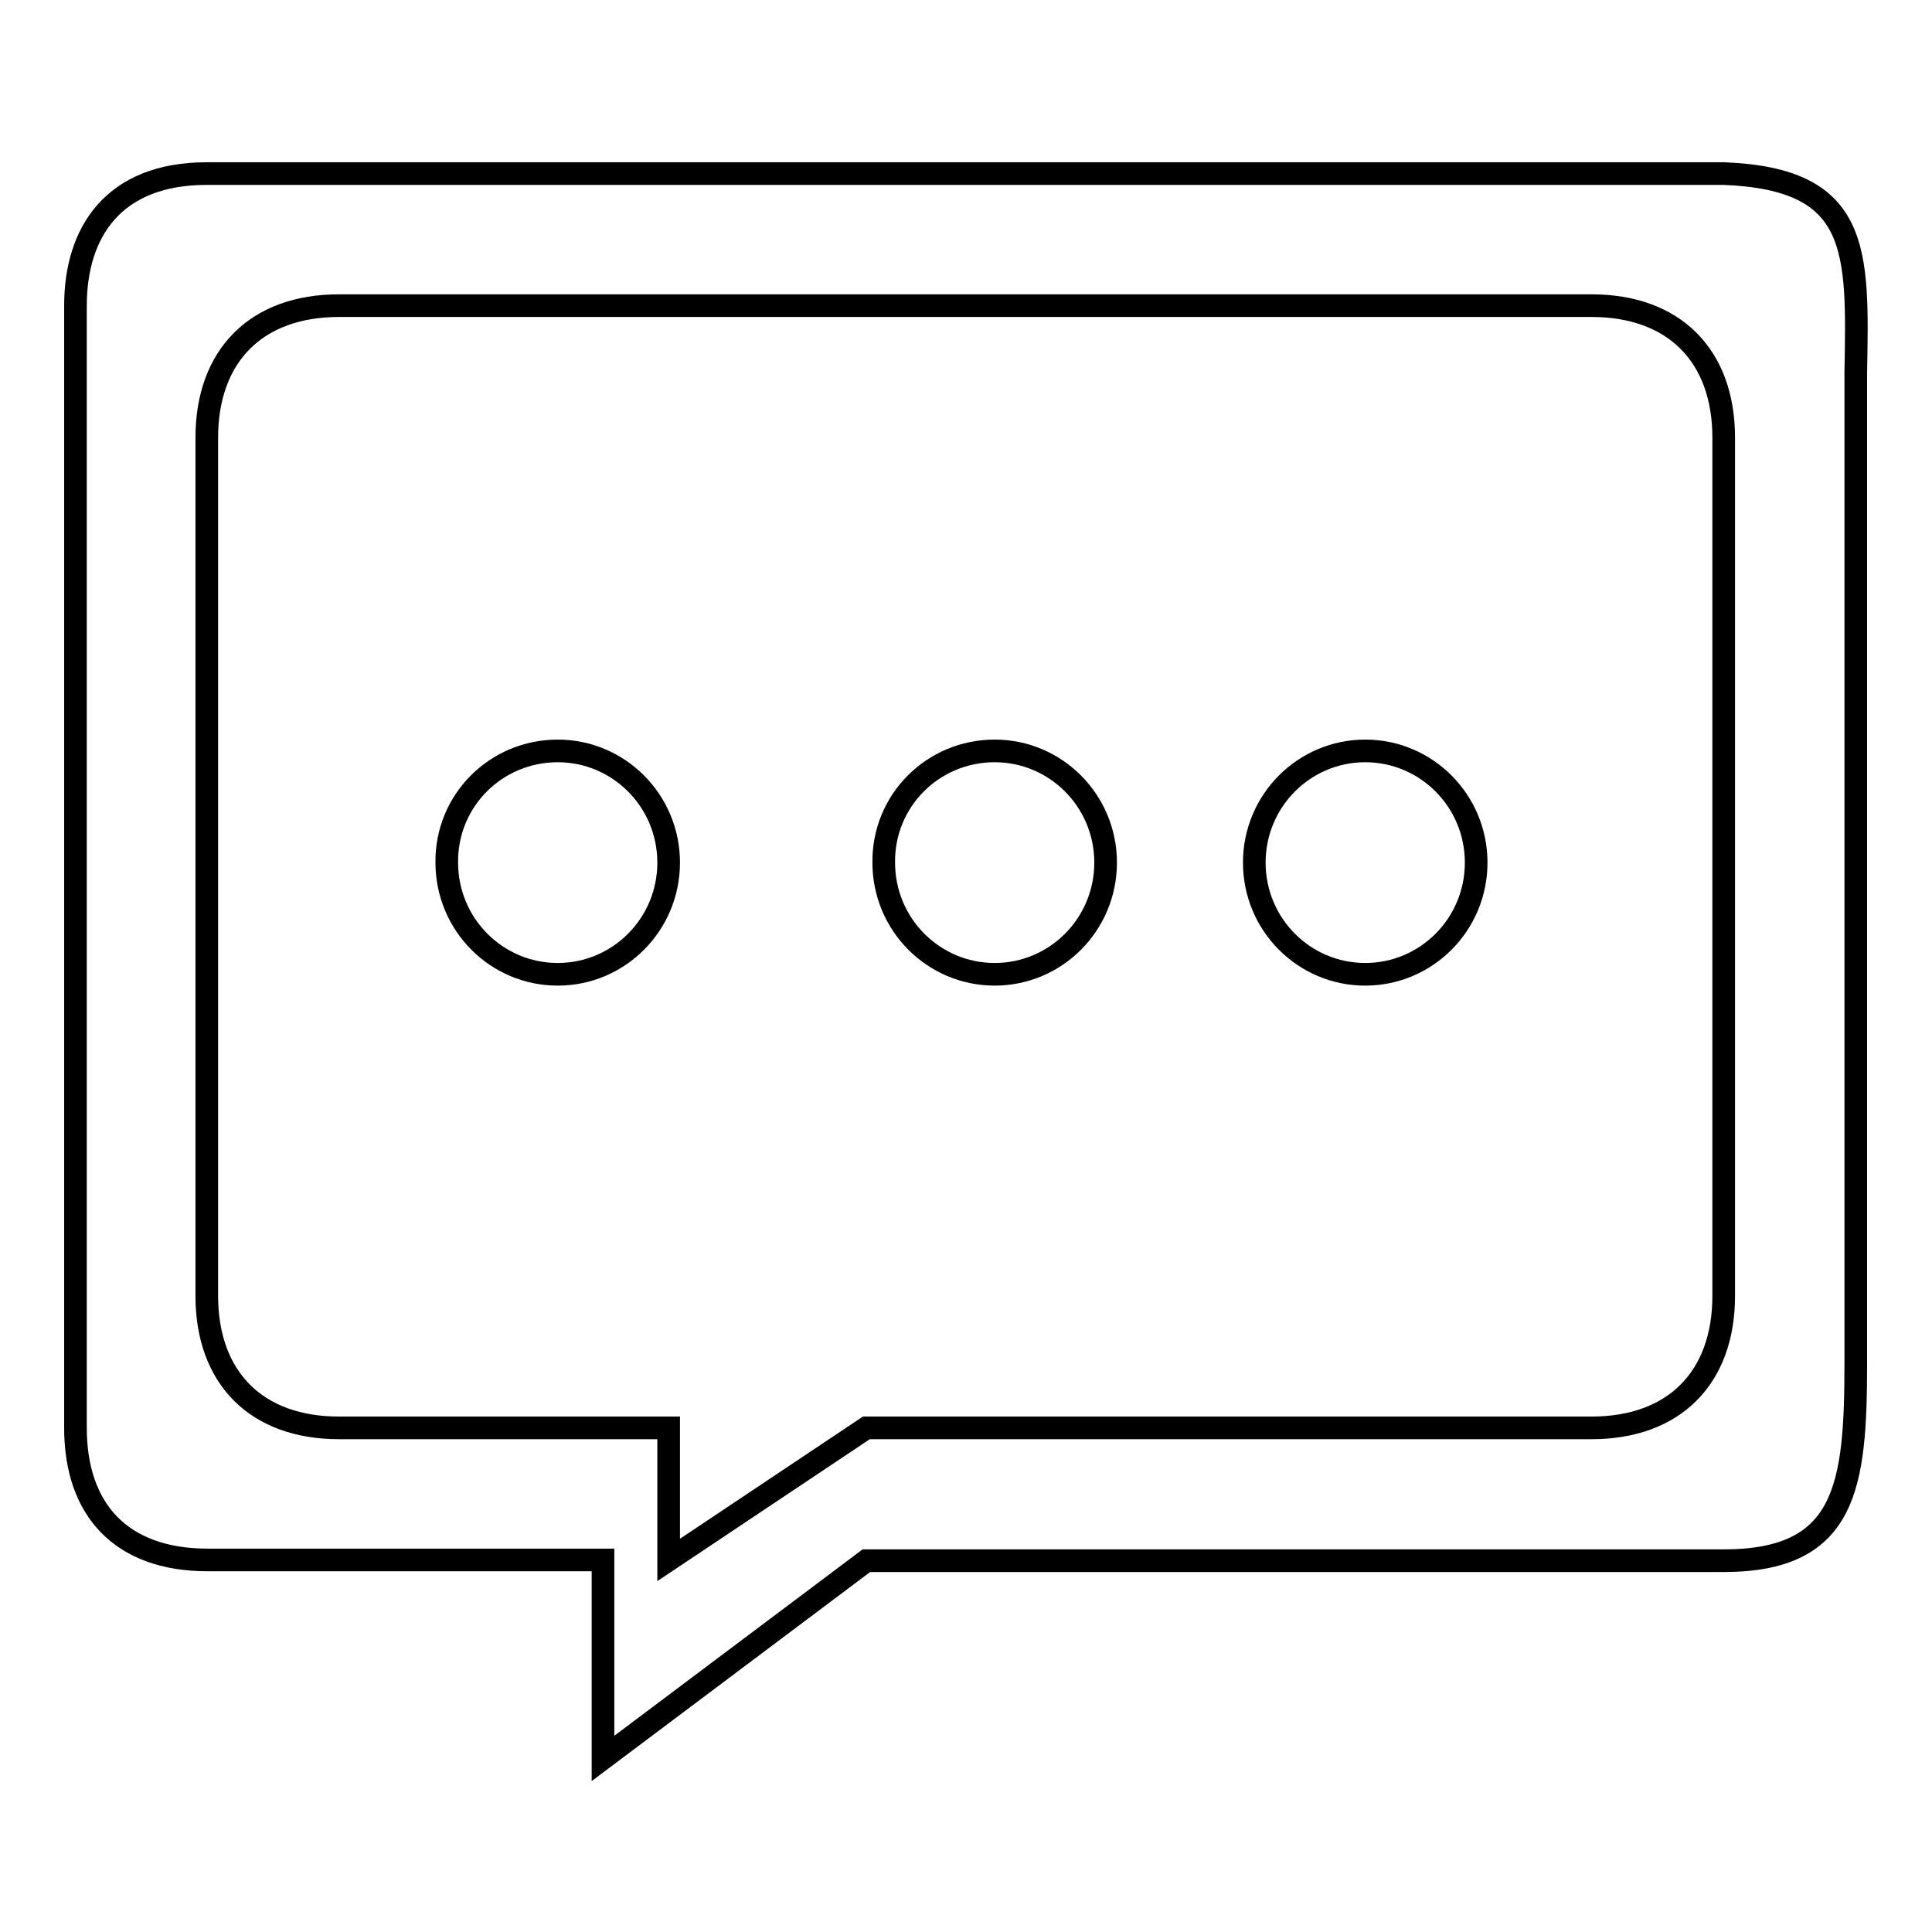 <?xml version="1.0" encoding="utf-8"?>
<!-- Svg Vector Icons : http://www.onlinewebfonts.com/icon -->
<!DOCTYPE svg PUBLIC "-//W3C//DTD SVG 1.1//EN" "http://www.w3.org/Graphics/SVG/1.1/DTD/svg11.dtd">
<svg version="1.1" xmlns="http://www.w3.org/2000/svg" xmlns:xlink="http://www.w3.org/1999/xlink" x="0px" y="0px" viewBox="0 0 256 256" enable-background="new 0 0 256 256" xml:space="preserve">
<g><g><path stroke-width="3" fill-opacity="0" stroke="#000000"  d="M228.4,23h-201C15,23,10,30.8,10,40.5v148.7c0,10.9,6.1,17.5,17.5,17.5h52.4V233l34.9-26.2h113.6c16.3,0,17.5-9.9,17.5-26.2V49.3C246.2,33.1,246.5,23.7,228.4,23z M228.4,171.7c0,10.9-6.6,17.5-17.5,17.5h-96.1l-26.2,17.5v-17.5H44.9c-10.9,0-17.5-6.6-17.5-17.5V58c0-10.9,6.6-17.5,17.5-17.5h166c10.9,0,17.5,6.6,17.5,17.5L228.4,171.7L228.4,171.7z"/><path stroke-width="3" fill-opacity="0" stroke="#000000"  d="M73.9,99.5c8.1,0,14.7,6.6,14.7,14.8c0,8.2-6.6,14.8-14.7,14.8s-14.7-6.6-14.7-14.8C59.1,106.1,65.7,99.5,73.9,99.5z"/><path stroke-width="3" fill-opacity="0" stroke="#000000"  d="M131.8,99.5c8.1,0,14.7,6.6,14.7,14.8c0,8.2-6.6,14.8-14.7,14.8c-8.1,0-14.7-6.6-14.7-14.8C117,106.1,123.6,99.5,131.8,99.5z"/><path stroke-width="3" fill-opacity="0" stroke="#000000"  d="M180.9,99.5c8.1,0,14.7,6.6,14.7,14.8c0,8.2-6.6,14.8-14.7,14.8c-8.1,0-14.7-6.6-14.7-14.8C166.2,106.1,172.8,99.5,180.9,99.5z"/></g></g>
</svg>